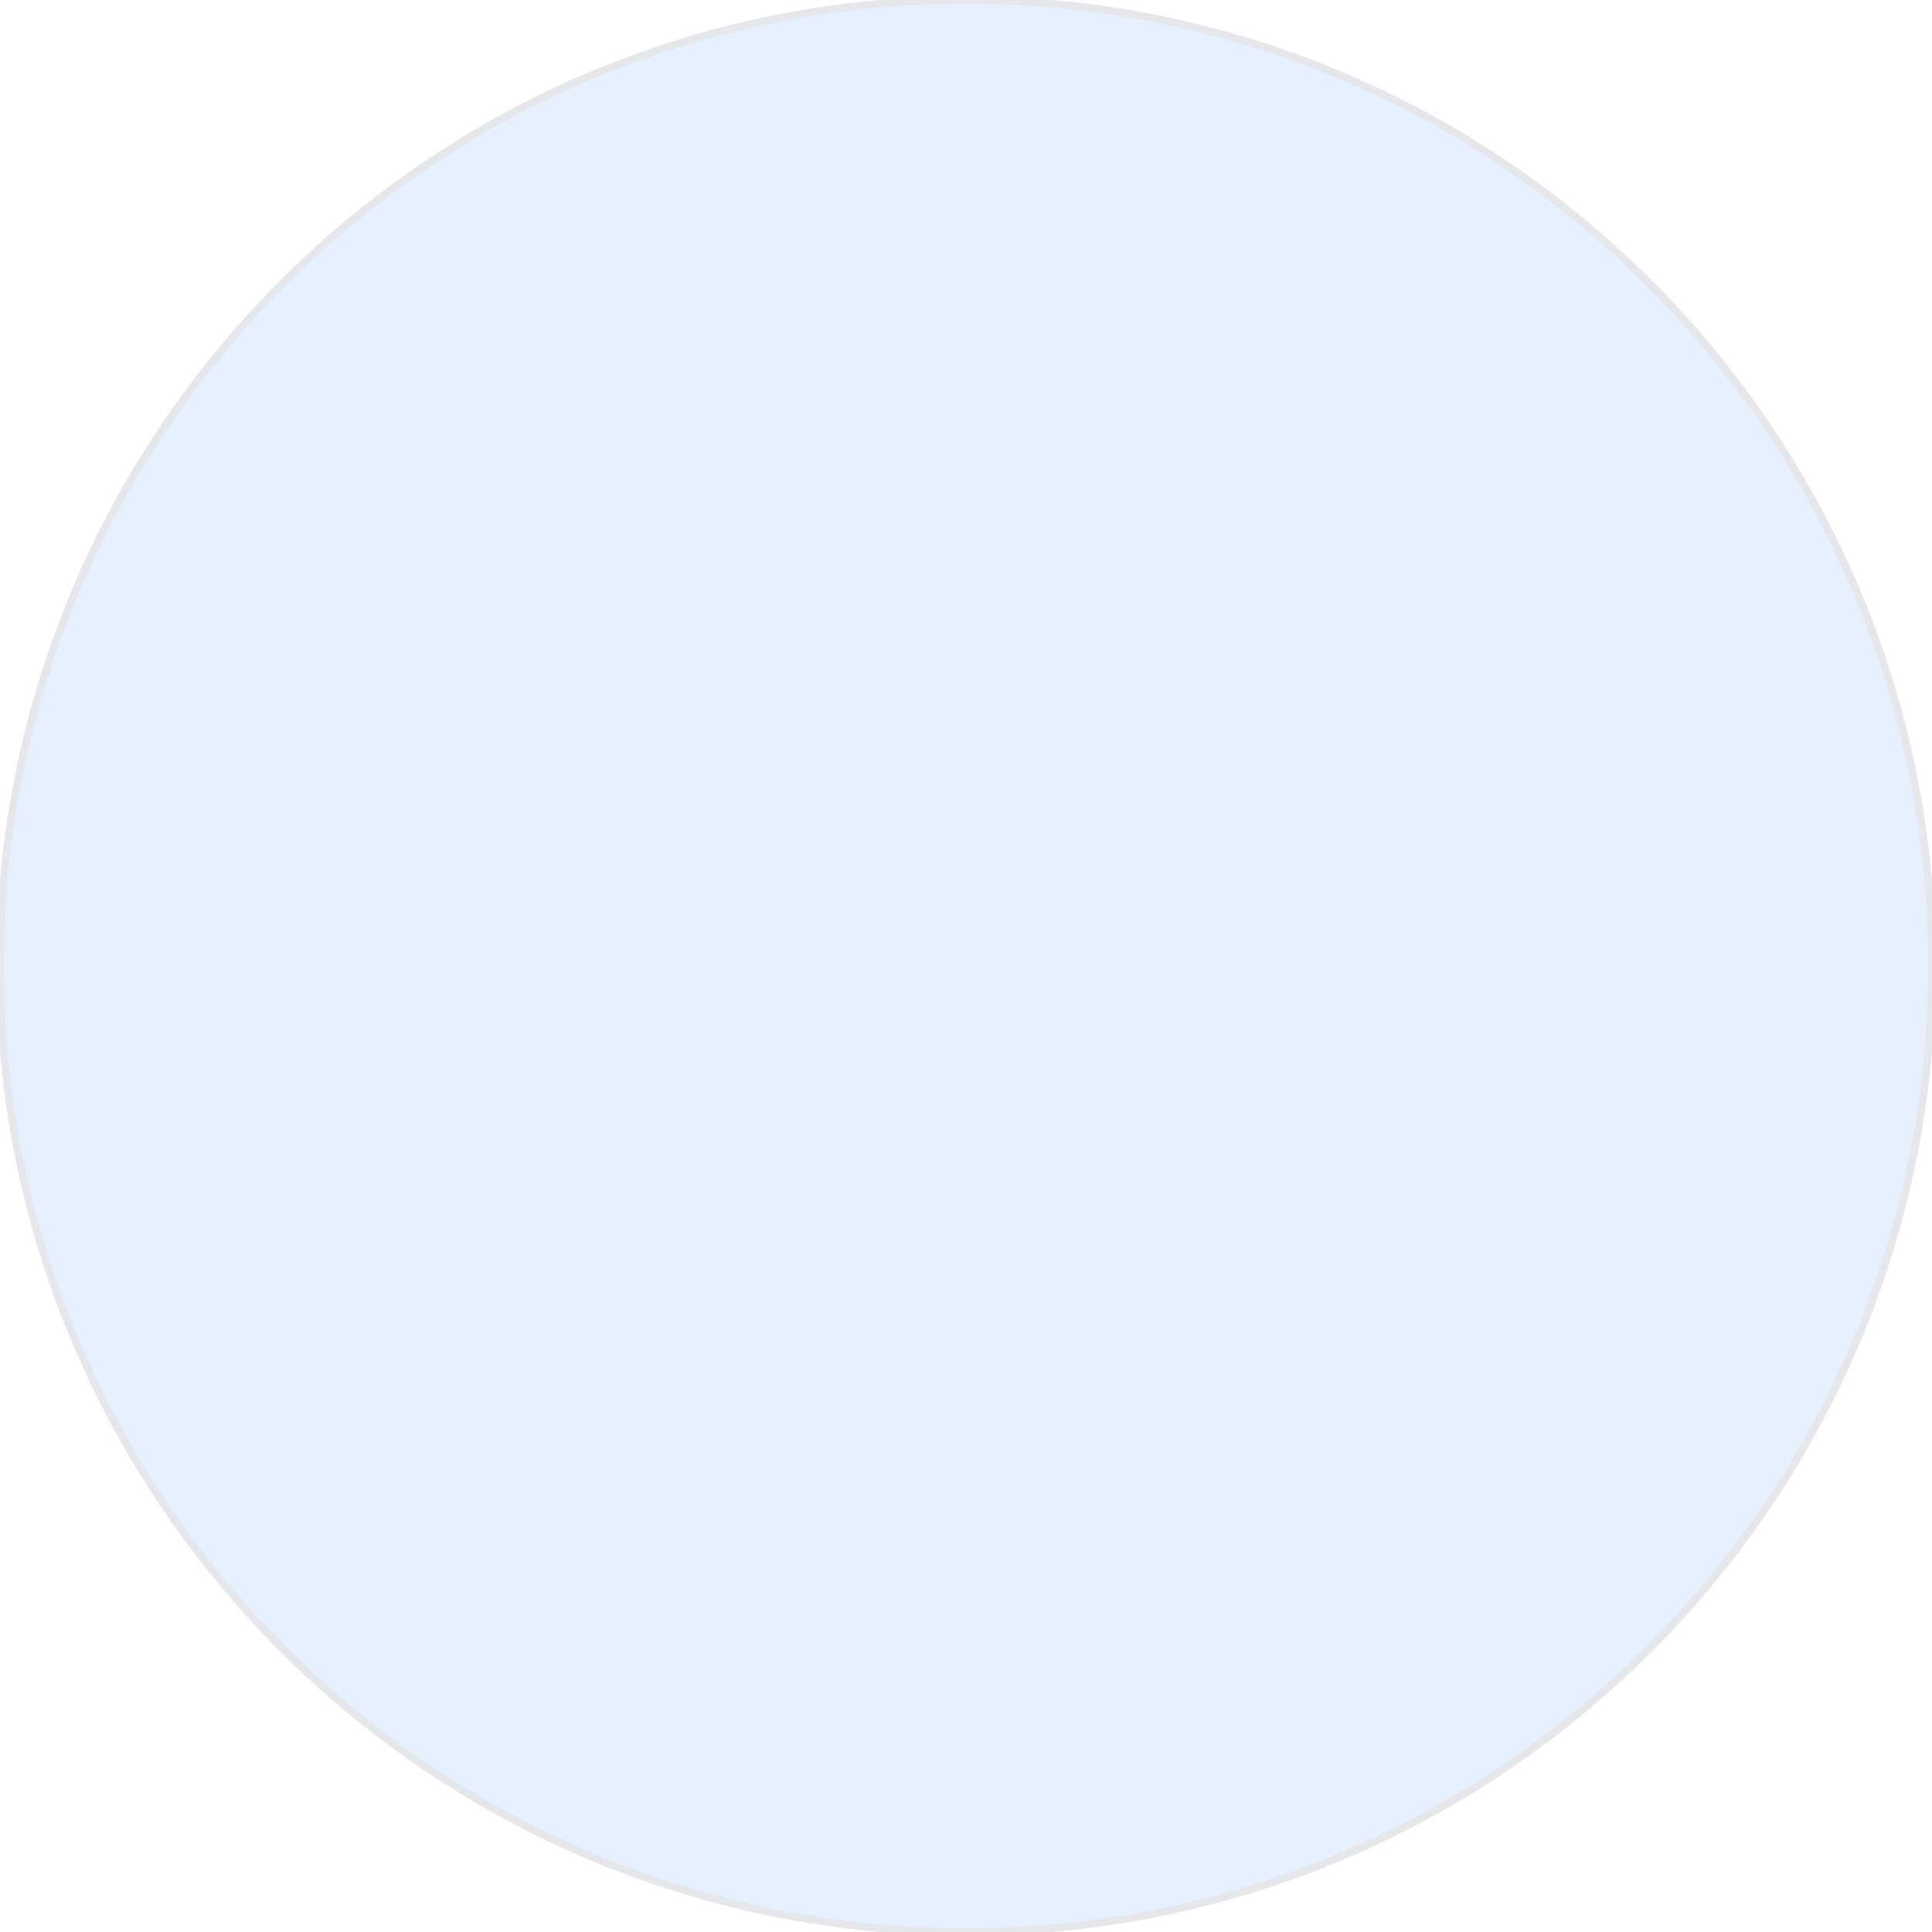 <svg width="256" height="256" viewBox="0 0 256 256" fill="none" xmlns="http://www.w3.org/2000/svg">
<path d="M128 0C198.692 0 256 57.308 256 128C256 198.692 198.692 256 128 256C57.308 256 0 198.692 0 128C0 57.308 57.308 0 128 0Z" fill="#0066FF" fill-opacity="0.1"/>
<path d="M128 0C198.692 0 256 57.308 256 128C256 198.692 198.692 256 128 256C57.308 256 0 198.692 0 128C0 57.308 57.308 0 128 0Z" stroke="#E5E7EB"/>
</svg>
